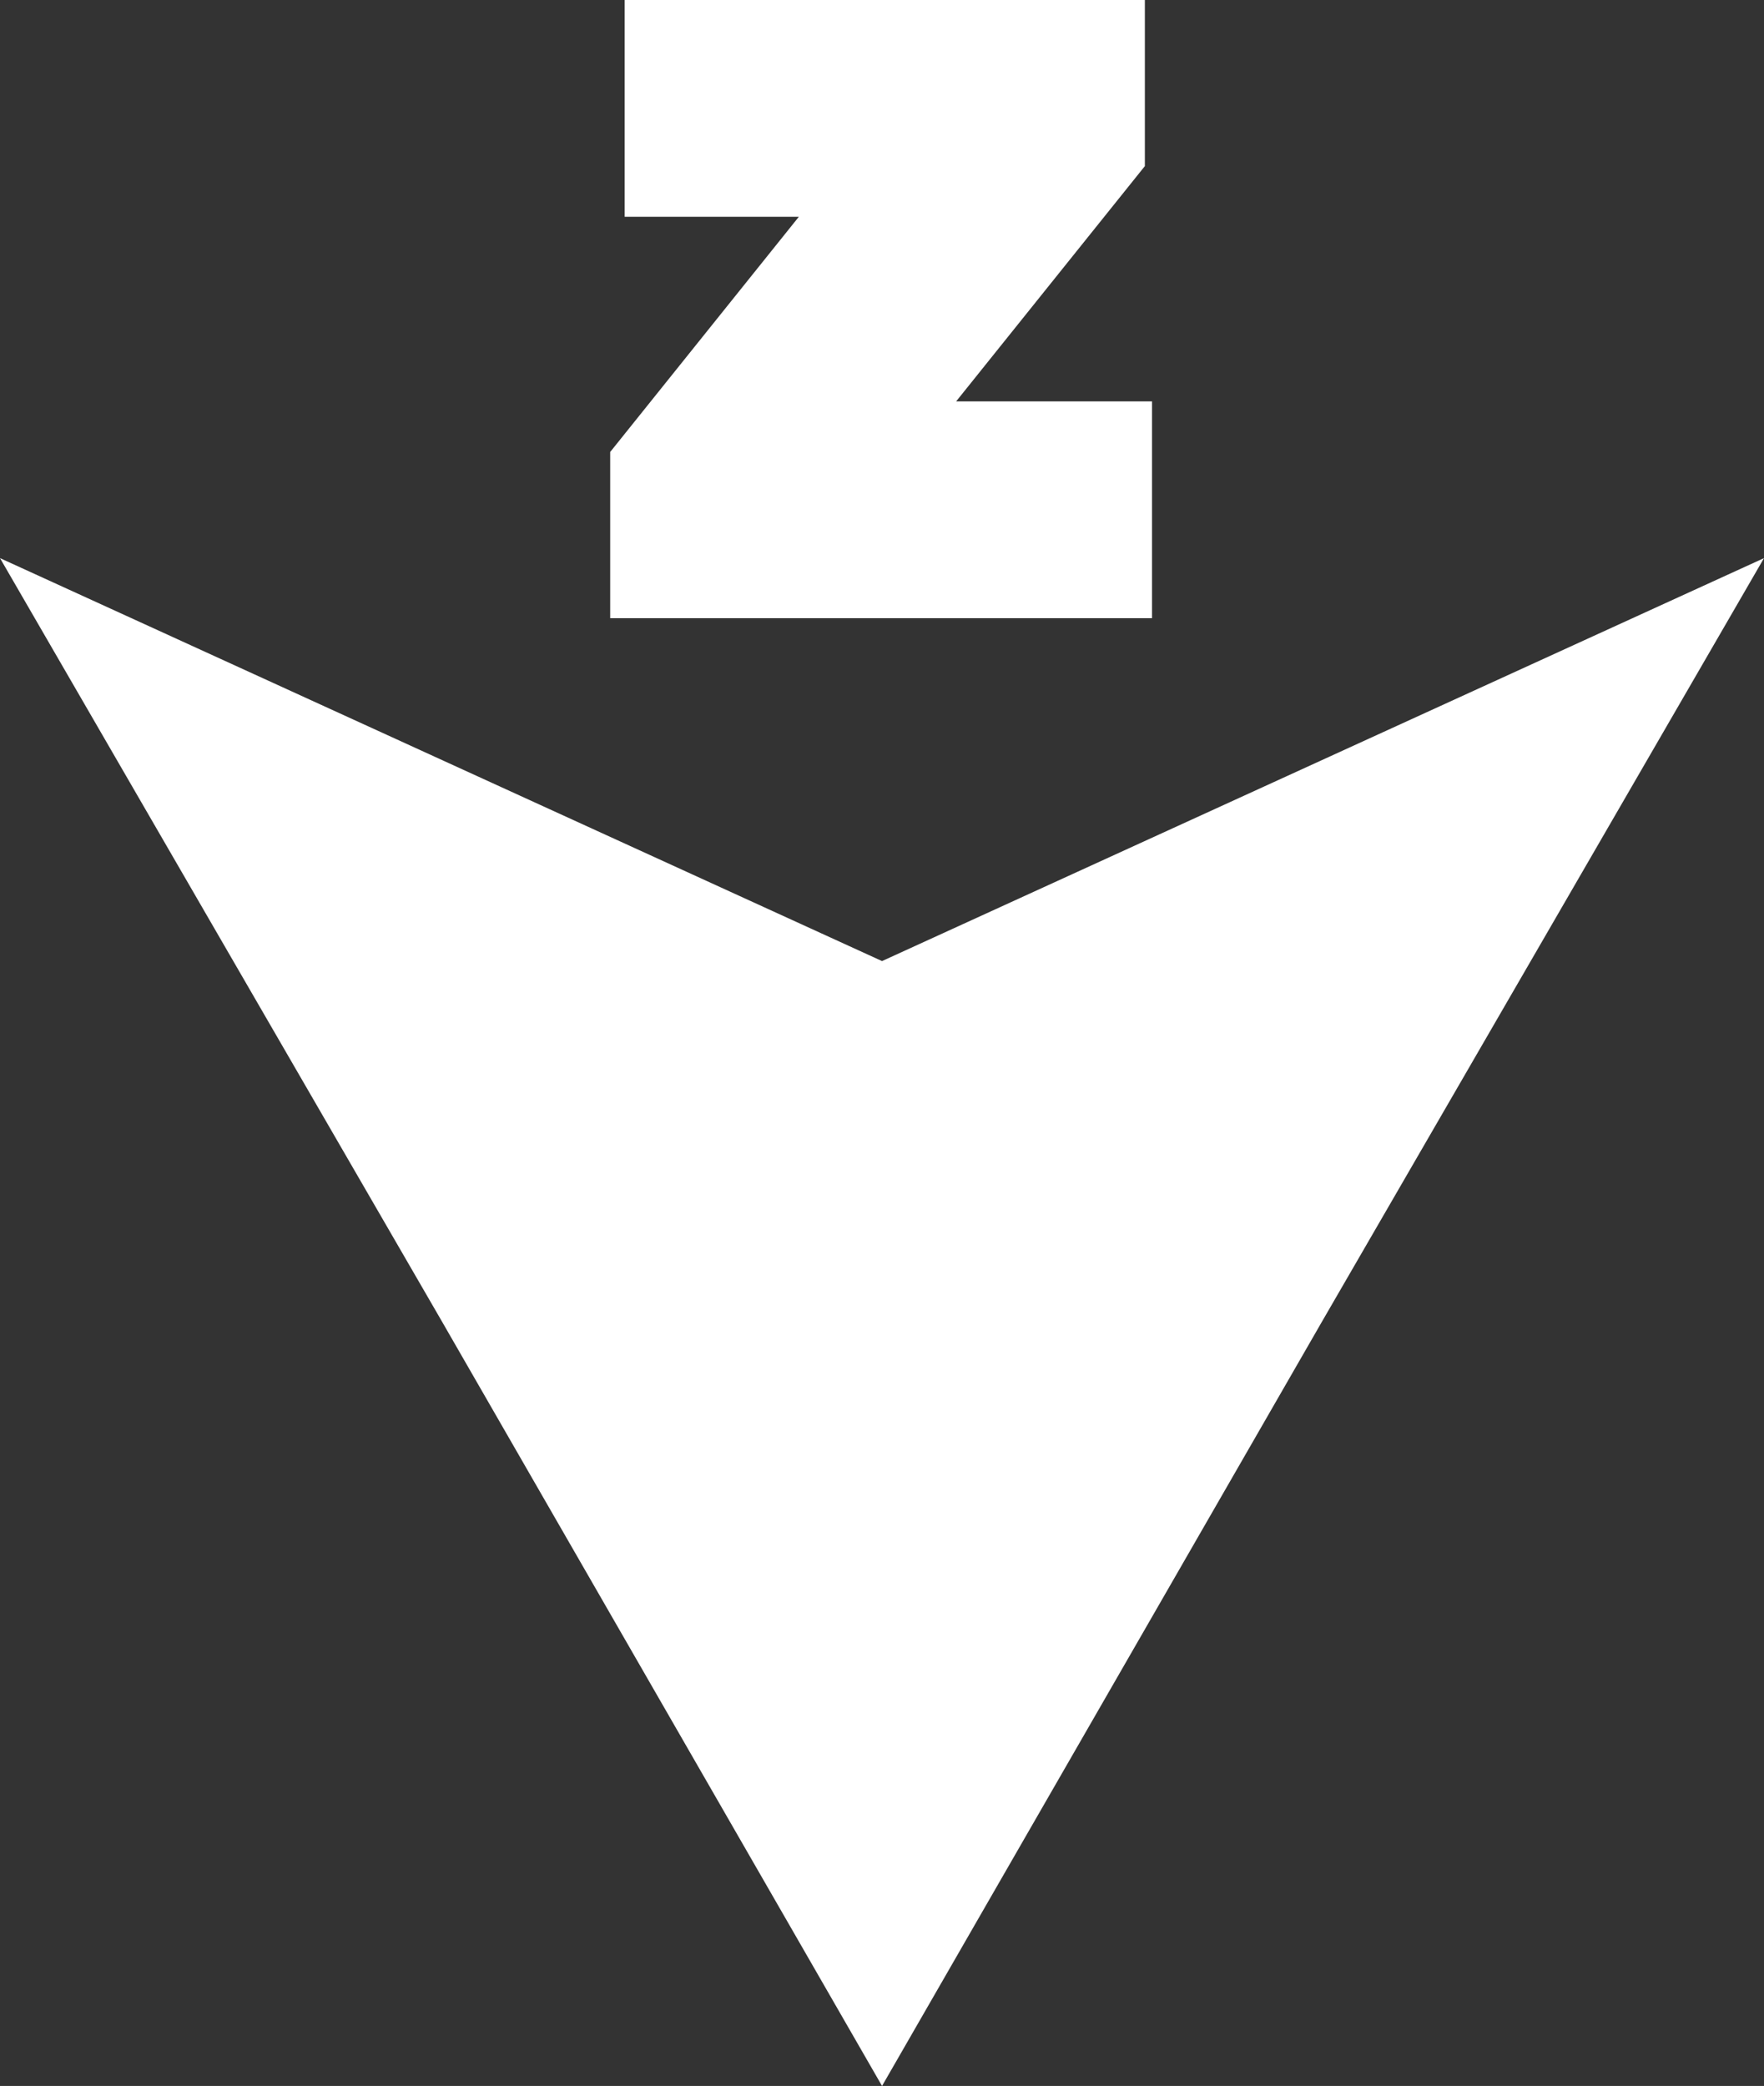 <?xml version="1.0" encoding="UTF-8"?>
<svg id="Layer_2" data-name="Layer 2" xmlns="http://www.w3.org/2000/svg" viewBox="0 0 273.77 323.7">
  <rect x="0" y="0" width="273.77" height="323.7" fill="#333333" stroke="none"/>
  <defs>
    <style>
      .cls-1 {
        fill: #fff;
      }
    </style>
  </defs>
  <g id="Layer_1-2" data-name="Layer 1">
    <polygon class="cls-1" points="136.89 323.7 68.59 205.07 0 86.61 136.89 149.14 273.77 86.61 205.18 205.07 136.89 323.7"/>
    <path class="cls-1" d="M177.67,25.79l-29.28,36.5h30.4v33.64h-84.09v-25.79l29.28-36.5h-27.03V0h80.73v25.79Z"/>
  </g>
</svg>